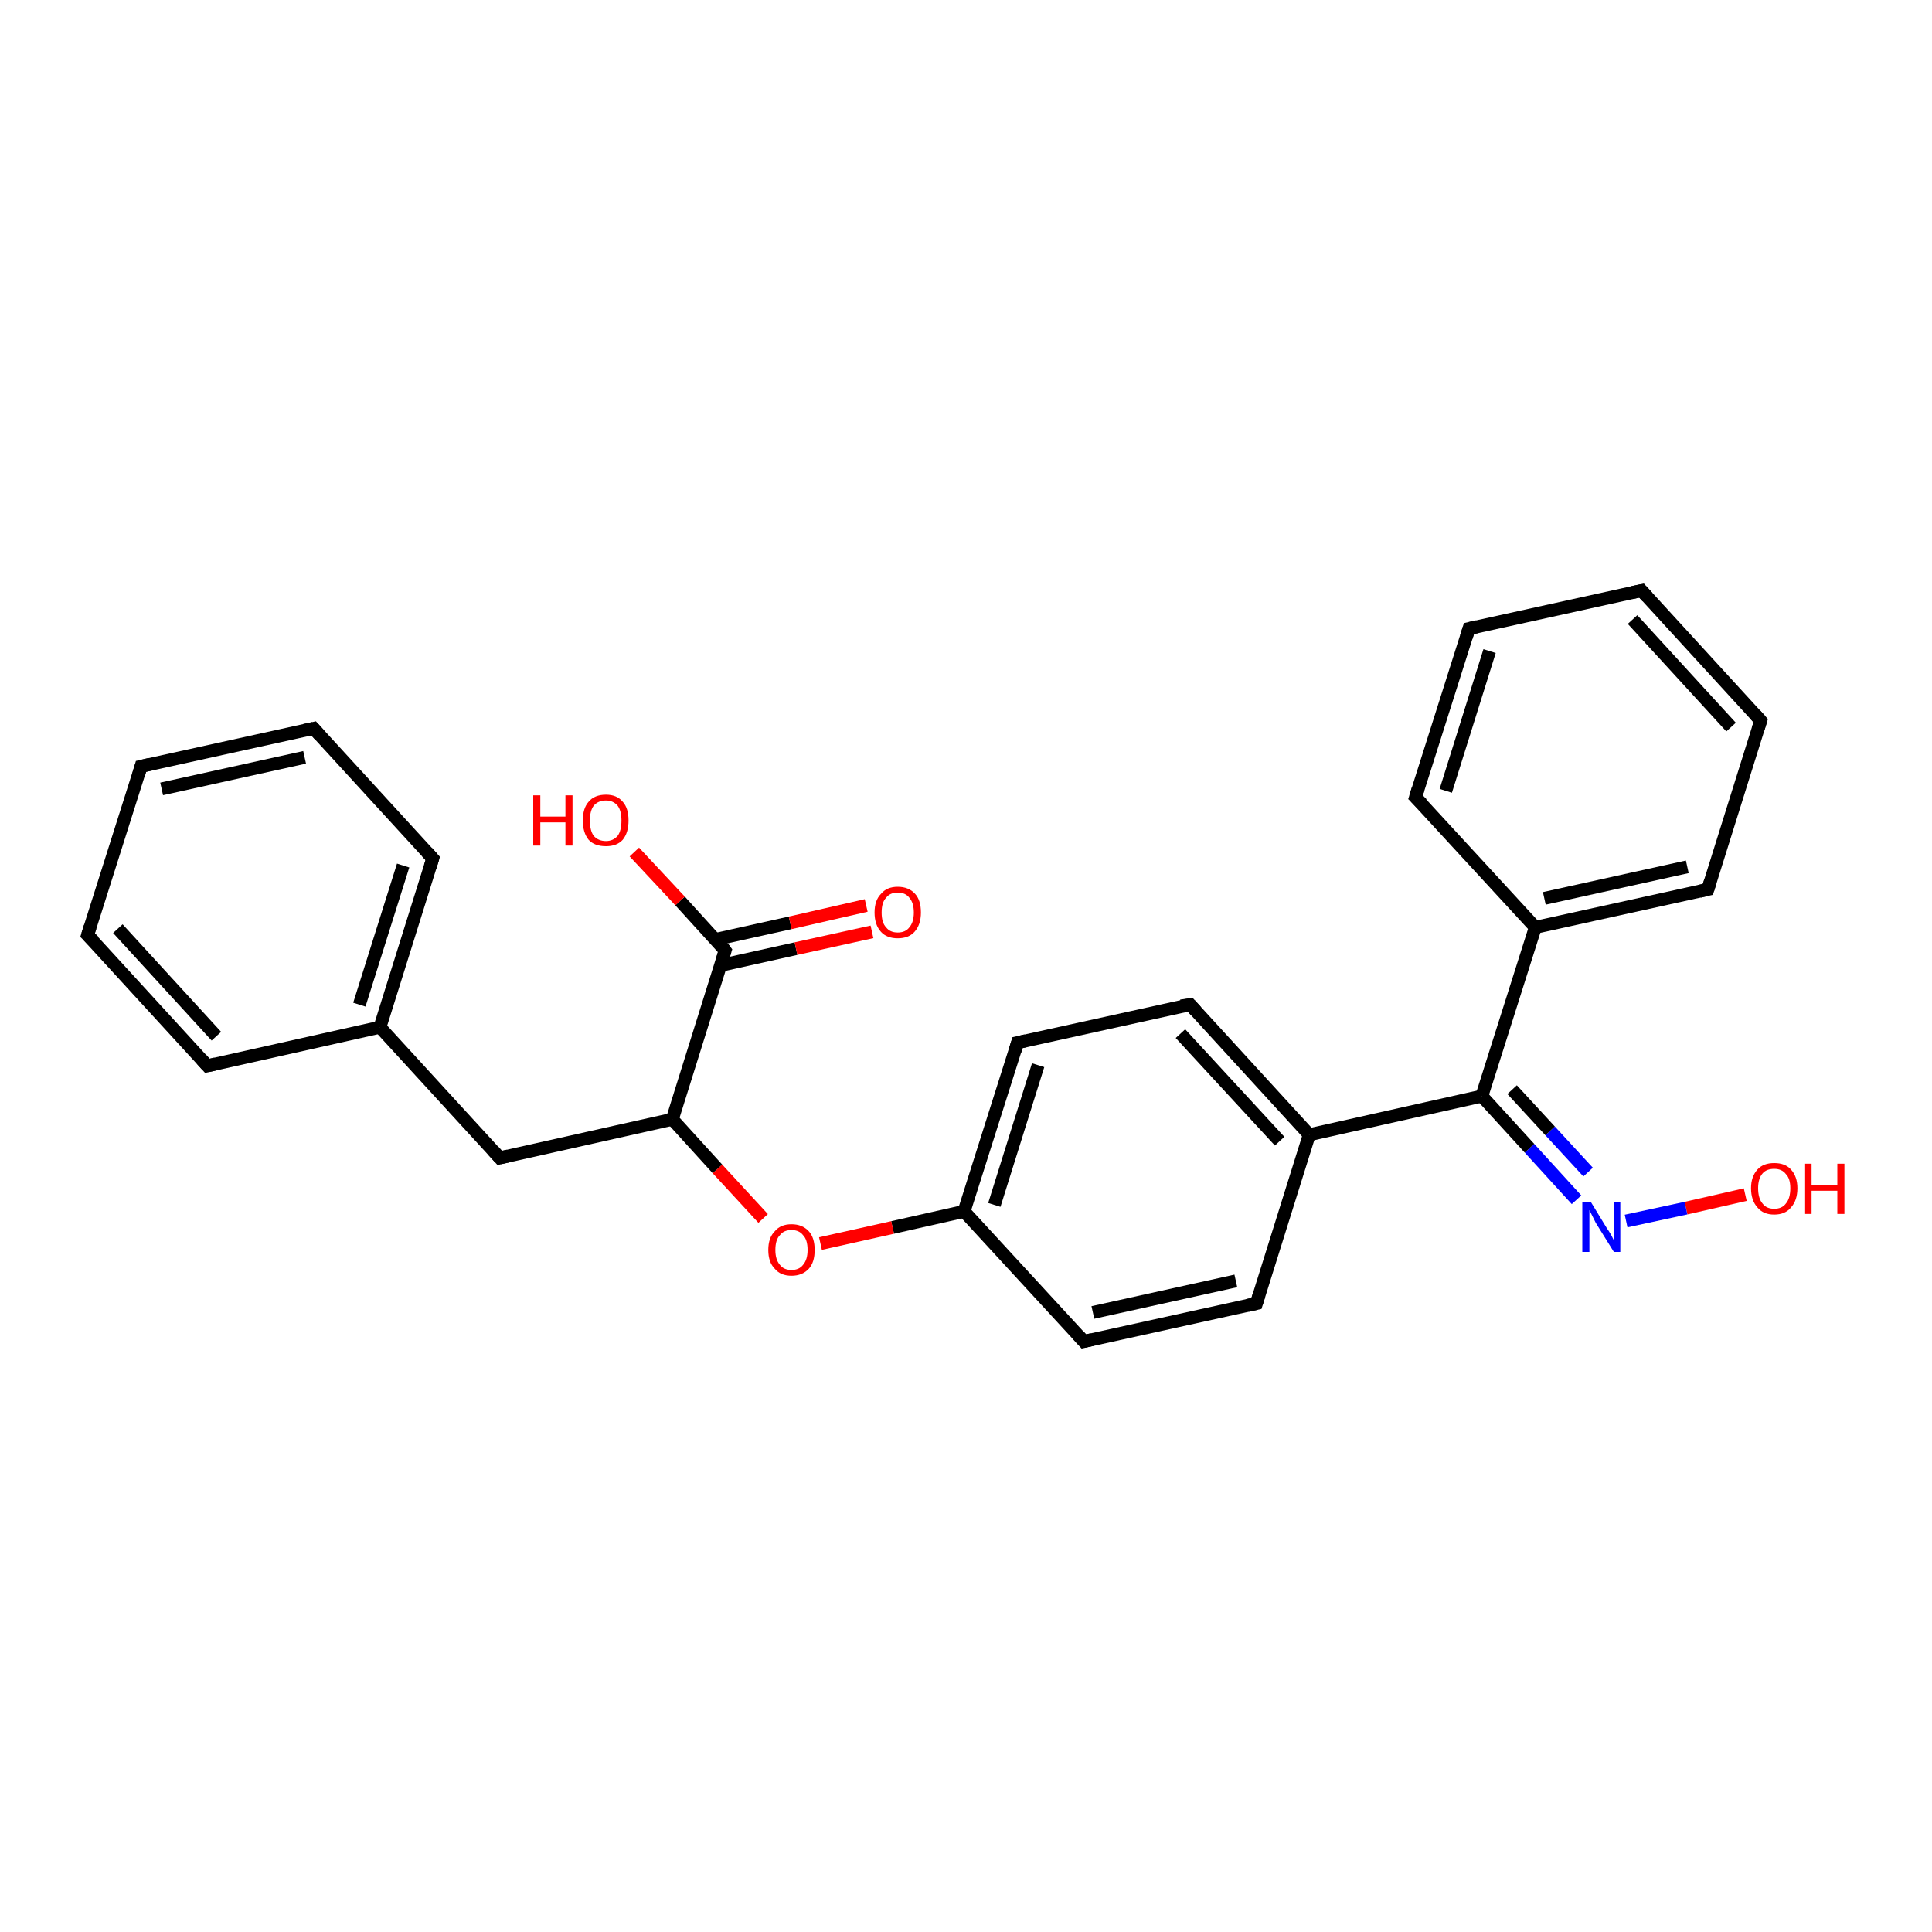 <?xml version='1.0' encoding='iso-8859-1'?>
<svg version='1.1' baseProfile='full'
              xmlns='http://www.w3.org/2000/svg'
                      xmlns:rdkit='http://www.rdkit.org/xml'
                      xmlns:xlink='http://www.w3.org/1999/xlink'
                  xml:space='preserve'
width='300px' height='300px' viewBox='0 0 300 300'>
<!-- END OF HEADER -->
<rect style='opacity:1.0;fill:#FFFFFF;stroke:none' width='300.0' height='300.0' x='0.0' y='0.0'> </rect>
<path class='bond-0 atom-0 atom-1' d='M 271.0,185.5 L 261.8,187.6' style='fill:none;fill-rule:evenodd;stroke:#FF0000;stroke-width:2.0px;stroke-linecap:butt;stroke-linejoin:miter;stroke-opacity:1' />
<path class='bond-0 atom-0 atom-1' d='M 261.8,187.6 L 252.5,189.6' style='fill:none;fill-rule:evenodd;stroke:#0000FF;stroke-width:2.0px;stroke-linecap:butt;stroke-linejoin:miter;stroke-opacity:1' />
<path class='bond-1 atom-1 atom-2' d='M 244.8,186.3 L 237.5,178.3' style='fill:none;fill-rule:evenodd;stroke:#0000FF;stroke-width:2.0px;stroke-linecap:butt;stroke-linejoin:miter;stroke-opacity:1' />
<path class='bond-1 atom-1 atom-2' d='M 237.5,178.3 L 230.1,170.2' style='fill:none;fill-rule:evenodd;stroke:#000000;stroke-width:2.0px;stroke-linecap:butt;stroke-linejoin:miter;stroke-opacity:1' />
<path class='bond-1 atom-1 atom-2' d='M 246.6,182.0 L 240.7,175.6' style='fill:none;fill-rule:evenodd;stroke:#0000FF;stroke-width:2.0px;stroke-linecap:butt;stroke-linejoin:miter;stroke-opacity:1' />
<path class='bond-1 atom-1 atom-2' d='M 240.7,175.6 L 234.8,169.2' style='fill:none;fill-rule:evenodd;stroke:#000000;stroke-width:2.0px;stroke-linecap:butt;stroke-linejoin:miter;stroke-opacity:1' />
<path class='bond-2 atom-2 atom-3' d='M 230.1,170.2 L 238.4,144.0' style='fill:none;fill-rule:evenodd;stroke:#000000;stroke-width:2.0px;stroke-linecap:butt;stroke-linejoin:miter;stroke-opacity:1' />
<path class='bond-3 atom-3 atom-4' d='M 238.4,144.0 L 265.2,138.1' style='fill:none;fill-rule:evenodd;stroke:#000000;stroke-width:2.0px;stroke-linecap:butt;stroke-linejoin:miter;stroke-opacity:1' />
<path class='bond-3 atom-3 atom-4' d='M 239.8,139.5 L 262.0,134.6' style='fill:none;fill-rule:evenodd;stroke:#000000;stroke-width:2.0px;stroke-linecap:butt;stroke-linejoin:miter;stroke-opacity:1' />
<path class='bond-4 atom-4 atom-5' d='M 265.2,138.1 L 273.4,111.9' style='fill:none;fill-rule:evenodd;stroke:#000000;stroke-width:2.0px;stroke-linecap:butt;stroke-linejoin:miter;stroke-opacity:1' />
<path class='bond-5 atom-5 atom-6' d='M 273.4,111.9 L 254.9,91.7' style='fill:none;fill-rule:evenodd;stroke:#000000;stroke-width:2.0px;stroke-linecap:butt;stroke-linejoin:miter;stroke-opacity:1' />
<path class='bond-5 atom-5 atom-6' d='M 268.8,112.9 L 253.5,96.2' style='fill:none;fill-rule:evenodd;stroke:#000000;stroke-width:2.0px;stroke-linecap:butt;stroke-linejoin:miter;stroke-opacity:1' />
<path class='bond-6 atom-6 atom-7' d='M 254.9,91.7 L 228.1,97.6' style='fill:none;fill-rule:evenodd;stroke:#000000;stroke-width:2.0px;stroke-linecap:butt;stroke-linejoin:miter;stroke-opacity:1' />
<path class='bond-7 atom-7 atom-8' d='M 228.1,97.6 L 219.8,123.8' style='fill:none;fill-rule:evenodd;stroke:#000000;stroke-width:2.0px;stroke-linecap:butt;stroke-linejoin:miter;stroke-opacity:1' />
<path class='bond-7 atom-7 atom-8' d='M 231.3,101.1 L 224.5,122.8' style='fill:none;fill-rule:evenodd;stroke:#000000;stroke-width:2.0px;stroke-linecap:butt;stroke-linejoin:miter;stroke-opacity:1' />
<path class='bond-8 atom-2 atom-9' d='M 230.1,170.2 L 203.3,176.2' style='fill:none;fill-rule:evenodd;stroke:#000000;stroke-width:2.0px;stroke-linecap:butt;stroke-linejoin:miter;stroke-opacity:1' />
<path class='bond-9 atom-9 atom-10' d='M 203.3,176.2 L 184.8,156.0' style='fill:none;fill-rule:evenodd;stroke:#000000;stroke-width:2.0px;stroke-linecap:butt;stroke-linejoin:miter;stroke-opacity:1' />
<path class='bond-9 atom-9 atom-10' d='M 198.7,177.2 L 183.3,160.5' style='fill:none;fill-rule:evenodd;stroke:#000000;stroke-width:2.0px;stroke-linecap:butt;stroke-linejoin:miter;stroke-opacity:1' />
<path class='bond-10 atom-10 atom-11' d='M 184.8,156.0 L 158.0,161.9' style='fill:none;fill-rule:evenodd;stroke:#000000;stroke-width:2.0px;stroke-linecap:butt;stroke-linejoin:miter;stroke-opacity:1' />
<path class='bond-11 atom-11 atom-12' d='M 158.0,161.9 L 149.7,188.1' style='fill:none;fill-rule:evenodd;stroke:#000000;stroke-width:2.0px;stroke-linecap:butt;stroke-linejoin:miter;stroke-opacity:1' />
<path class='bond-11 atom-11 atom-12' d='M 161.2,165.4 L 154.4,187.1' style='fill:none;fill-rule:evenodd;stroke:#000000;stroke-width:2.0px;stroke-linecap:butt;stroke-linejoin:miter;stroke-opacity:1' />
<path class='bond-12 atom-12 atom-13' d='M 149.7,188.1 L 138.6,190.6' style='fill:none;fill-rule:evenodd;stroke:#000000;stroke-width:2.0px;stroke-linecap:butt;stroke-linejoin:miter;stroke-opacity:1' />
<path class='bond-12 atom-12 atom-13' d='M 138.6,190.6 L 127.4,193.1' style='fill:none;fill-rule:evenodd;stroke:#FF0000;stroke-width:2.0px;stroke-linecap:butt;stroke-linejoin:miter;stroke-opacity:1' />
<path class='bond-13 atom-13 atom-14' d='M 118.5,189.2 L 111.4,181.5' style='fill:none;fill-rule:evenodd;stroke:#FF0000;stroke-width:2.0px;stroke-linecap:butt;stroke-linejoin:miter;stroke-opacity:1' />
<path class='bond-13 atom-13 atom-14' d='M 111.4,181.5 L 104.4,173.8' style='fill:none;fill-rule:evenodd;stroke:#000000;stroke-width:2.0px;stroke-linecap:butt;stroke-linejoin:miter;stroke-opacity:1' />
<path class='bond-14 atom-14 atom-15' d='M 104.4,173.8 L 77.6,179.8' style='fill:none;fill-rule:evenodd;stroke:#000000;stroke-width:2.0px;stroke-linecap:butt;stroke-linejoin:miter;stroke-opacity:1' />
<path class='bond-15 atom-15 atom-16' d='M 77.6,179.8 L 59.0,159.5' style='fill:none;fill-rule:evenodd;stroke:#000000;stroke-width:2.0px;stroke-linecap:butt;stroke-linejoin:miter;stroke-opacity:1' />
<path class='bond-16 atom-16 atom-17' d='M 59.0,159.5 L 67.2,133.3' style='fill:none;fill-rule:evenodd;stroke:#000000;stroke-width:2.0px;stroke-linecap:butt;stroke-linejoin:miter;stroke-opacity:1' />
<path class='bond-16 atom-16 atom-17' d='M 55.8,156.0 L 62.6,134.4' style='fill:none;fill-rule:evenodd;stroke:#000000;stroke-width:2.0px;stroke-linecap:butt;stroke-linejoin:miter;stroke-opacity:1' />
<path class='bond-17 atom-17 atom-18' d='M 67.2,133.3 L 48.7,113.1' style='fill:none;fill-rule:evenodd;stroke:#000000;stroke-width:2.0px;stroke-linecap:butt;stroke-linejoin:miter;stroke-opacity:1' />
<path class='bond-18 atom-18 atom-19' d='M 48.7,113.1 L 21.9,119.0' style='fill:none;fill-rule:evenodd;stroke:#000000;stroke-width:2.0px;stroke-linecap:butt;stroke-linejoin:miter;stroke-opacity:1' />
<path class='bond-18 atom-18 atom-19' d='M 47.3,117.6 L 25.1,122.5' style='fill:none;fill-rule:evenodd;stroke:#000000;stroke-width:2.0px;stroke-linecap:butt;stroke-linejoin:miter;stroke-opacity:1' />
<path class='bond-19 atom-19 atom-20' d='M 21.9,119.0 L 13.6,145.2' style='fill:none;fill-rule:evenodd;stroke:#000000;stroke-width:2.0px;stroke-linecap:butt;stroke-linejoin:miter;stroke-opacity:1' />
<path class='bond-20 atom-20 atom-21' d='M 13.6,145.2 L 32.2,165.5' style='fill:none;fill-rule:evenodd;stroke:#000000;stroke-width:2.0px;stroke-linecap:butt;stroke-linejoin:miter;stroke-opacity:1' />
<path class='bond-20 atom-20 atom-21' d='M 18.3,144.2 L 33.6,160.9' style='fill:none;fill-rule:evenodd;stroke:#000000;stroke-width:2.0px;stroke-linecap:butt;stroke-linejoin:miter;stroke-opacity:1' />
<path class='bond-21 atom-14 atom-22' d='M 104.4,173.8 L 112.6,147.6' style='fill:none;fill-rule:evenodd;stroke:#000000;stroke-width:2.0px;stroke-linecap:butt;stroke-linejoin:miter;stroke-opacity:1' />
<path class='bond-22 atom-22 atom-23' d='M 112.6,147.6 L 105.6,139.9' style='fill:none;fill-rule:evenodd;stroke:#000000;stroke-width:2.0px;stroke-linecap:butt;stroke-linejoin:miter;stroke-opacity:1' />
<path class='bond-22 atom-22 atom-23' d='M 105.6,139.9 L 98.5,132.3' style='fill:none;fill-rule:evenodd;stroke:#FF0000;stroke-width:2.0px;stroke-linecap:butt;stroke-linejoin:miter;stroke-opacity:1' />
<path class='bond-23 atom-22 atom-24' d='M 111.9,149.9 L 123.6,147.3' style='fill:none;fill-rule:evenodd;stroke:#000000;stroke-width:2.0px;stroke-linecap:butt;stroke-linejoin:miter;stroke-opacity:1' />
<path class='bond-23 atom-22 atom-24' d='M 123.6,147.3 L 135.4,144.7' style='fill:none;fill-rule:evenodd;stroke:#FF0000;stroke-width:2.0px;stroke-linecap:butt;stroke-linejoin:miter;stroke-opacity:1' />
<path class='bond-23 atom-22 atom-24' d='M 111.0,145.9 L 122.7,143.3' style='fill:none;fill-rule:evenodd;stroke:#000000;stroke-width:2.0px;stroke-linecap:butt;stroke-linejoin:miter;stroke-opacity:1' />
<path class='bond-23 atom-22 atom-24' d='M 122.7,143.3 L 134.5,140.6' style='fill:none;fill-rule:evenodd;stroke:#FF0000;stroke-width:2.0px;stroke-linecap:butt;stroke-linejoin:miter;stroke-opacity:1' />
<path class='bond-24 atom-12 atom-25' d='M 149.7,188.1 L 168.3,208.3' style='fill:none;fill-rule:evenodd;stroke:#000000;stroke-width:2.0px;stroke-linecap:butt;stroke-linejoin:miter;stroke-opacity:1' />
<path class='bond-25 atom-25 atom-26' d='M 168.3,208.3 L 195.1,202.4' style='fill:none;fill-rule:evenodd;stroke:#000000;stroke-width:2.0px;stroke-linecap:butt;stroke-linejoin:miter;stroke-opacity:1' />
<path class='bond-25 atom-25 atom-26' d='M 169.7,203.8 L 191.9,198.9' style='fill:none;fill-rule:evenodd;stroke:#000000;stroke-width:2.0px;stroke-linecap:butt;stroke-linejoin:miter;stroke-opacity:1' />
<path class='bond-26 atom-8 atom-3' d='M 219.8,123.8 L 238.4,144.0' style='fill:none;fill-rule:evenodd;stroke:#000000;stroke-width:2.0px;stroke-linecap:butt;stroke-linejoin:miter;stroke-opacity:1' />
<path class='bond-27 atom-26 atom-9' d='M 195.1,202.4 L 203.3,176.2' style='fill:none;fill-rule:evenodd;stroke:#000000;stroke-width:2.0px;stroke-linecap:butt;stroke-linejoin:miter;stroke-opacity:1' />
<path class='bond-28 atom-21 atom-16' d='M 32.2,165.5 L 59.0,159.5' style='fill:none;fill-rule:evenodd;stroke:#000000;stroke-width:2.0px;stroke-linecap:butt;stroke-linejoin:miter;stroke-opacity:1' />
<path d='M 263.9,138.4 L 265.2,138.1 L 265.6,136.8' style='fill:none;stroke:#000000;stroke-width:2.0px;stroke-linecap:butt;stroke-linejoin:miter;stroke-opacity:1;' />
<path d='M 273.0,113.2 L 273.4,111.9 L 272.5,110.9' style='fill:none;stroke:#000000;stroke-width:2.0px;stroke-linecap:butt;stroke-linejoin:miter;stroke-opacity:1;' />
<path d='M 255.8,92.7 L 254.9,91.7 L 253.5,92.0' style='fill:none;stroke:#000000;stroke-width:2.0px;stroke-linecap:butt;stroke-linejoin:miter;stroke-opacity:1;' />
<path d='M 229.4,97.3 L 228.1,97.6 L 227.7,98.9' style='fill:none;stroke:#000000;stroke-width:2.0px;stroke-linecap:butt;stroke-linejoin:miter;stroke-opacity:1;' />
<path d='M 220.2,122.5 L 219.8,123.8 L 220.8,124.8' style='fill:none;stroke:#000000;stroke-width:2.0px;stroke-linecap:butt;stroke-linejoin:miter;stroke-opacity:1;' />
<path d='M 185.7,157.0 L 184.8,156.0 L 183.4,156.2' style='fill:none;stroke:#000000;stroke-width:2.0px;stroke-linecap:butt;stroke-linejoin:miter;stroke-opacity:1;' />
<path d='M 159.3,161.6 L 158.0,161.9 L 157.6,163.2' style='fill:none;stroke:#000000;stroke-width:2.0px;stroke-linecap:butt;stroke-linejoin:miter;stroke-opacity:1;' />
<path d='M 78.9,179.5 L 77.6,179.8 L 76.6,178.7' style='fill:none;stroke:#000000;stroke-width:2.0px;stroke-linecap:butt;stroke-linejoin:miter;stroke-opacity:1;' />
<path d='M 66.8,134.6 L 67.2,133.3 L 66.3,132.3' style='fill:none;stroke:#000000;stroke-width:2.0px;stroke-linecap:butt;stroke-linejoin:miter;stroke-opacity:1;' />
<path d='M 49.6,114.1 L 48.7,113.1 L 47.3,113.4' style='fill:none;stroke:#000000;stroke-width:2.0px;stroke-linecap:butt;stroke-linejoin:miter;stroke-opacity:1;' />
<path d='M 23.2,118.7 L 21.9,119.0 L 21.5,120.4' style='fill:none;stroke:#000000;stroke-width:2.0px;stroke-linecap:butt;stroke-linejoin:miter;stroke-opacity:1;' />
<path d='M 14.0,143.9 L 13.6,145.2 L 14.6,146.2' style='fill:none;stroke:#000000;stroke-width:2.0px;stroke-linecap:butt;stroke-linejoin:miter;stroke-opacity:1;' />
<path d='M 31.3,164.5 L 32.2,165.5 L 33.5,165.2' style='fill:none;stroke:#000000;stroke-width:2.0px;stroke-linecap:butt;stroke-linejoin:miter;stroke-opacity:1;' />
<path d='M 112.2,148.9 L 112.6,147.6 L 112.3,147.2' style='fill:none;stroke:#000000;stroke-width:2.0px;stroke-linecap:butt;stroke-linejoin:miter;stroke-opacity:1;' />
<path d='M 167.4,207.3 L 168.3,208.3 L 169.6,208.0' style='fill:none;stroke:#000000;stroke-width:2.0px;stroke-linecap:butt;stroke-linejoin:miter;stroke-opacity:1;' />
<path d='M 193.7,202.7 L 195.1,202.4 L 195.5,201.1' style='fill:none;stroke:#000000;stroke-width:2.0px;stroke-linecap:butt;stroke-linejoin:miter;stroke-opacity:1;' />
<path class='atom-0' d='M 271.9 184.5
Q 271.9 182.7, 272.9 181.6
Q 273.8 180.6, 275.5 180.6
Q 277.2 180.6, 278.1 181.6
Q 279.1 182.7, 279.1 184.5
Q 279.1 186.4, 278.1 187.5
Q 277.2 188.6, 275.5 188.6
Q 273.8 188.6, 272.9 187.5
Q 271.9 186.4, 271.9 184.5
M 275.5 187.7
Q 276.7 187.7, 277.3 186.9
Q 278.0 186.1, 278.0 184.5
Q 278.0 183.0, 277.3 182.3
Q 276.7 181.5, 275.5 181.5
Q 274.3 181.5, 273.7 182.2
Q 273.0 183.0, 273.0 184.5
Q 273.0 186.1, 273.7 186.9
Q 274.3 187.7, 275.5 187.7
' fill='#FF0000'/>
<path class='atom-0' d='M 280.3 180.7
L 281.3 180.7
L 281.3 184.0
L 285.3 184.0
L 285.3 180.7
L 286.4 180.7
L 286.4 188.5
L 285.3 188.5
L 285.3 184.9
L 281.3 184.9
L 281.3 188.5
L 280.3 188.5
L 280.3 180.7
' fill='#FF0000'/>
<path class='atom-1' d='M 247.0 186.6
L 249.5 190.7
Q 249.8 191.1, 250.2 191.8
Q 250.6 192.6, 250.6 192.6
L 250.6 186.6
L 251.6 186.6
L 251.6 194.4
L 250.6 194.4
L 247.8 189.9
Q 247.5 189.3, 247.2 188.7
Q 246.9 188.1, 246.8 187.9
L 246.8 194.4
L 245.7 194.4
L 245.7 186.6
L 247.0 186.6
' fill='#0000FF'/>
<path class='atom-13' d='M 119.3 194.1
Q 119.3 192.2, 120.3 191.2
Q 121.2 190.1, 122.9 190.1
Q 124.6 190.1, 125.6 191.2
Q 126.5 192.2, 126.5 194.1
Q 126.5 196.0, 125.6 197.0
Q 124.6 198.1, 122.9 198.1
Q 121.2 198.1, 120.3 197.0
Q 119.3 196.0, 119.3 194.1
M 122.9 197.2
Q 124.1 197.2, 124.7 196.4
Q 125.4 195.6, 125.4 194.1
Q 125.4 192.5, 124.7 191.8
Q 124.1 191.0, 122.9 191.0
Q 121.7 191.0, 121.1 191.8
Q 120.4 192.5, 120.4 194.1
Q 120.4 195.6, 121.1 196.4
Q 121.7 197.2, 122.9 197.2
' fill='#FF0000'/>
<path class='atom-23' d='M 82.8 123.5
L 83.9 123.5
L 83.9 126.8
L 87.8 126.8
L 87.8 123.5
L 88.9 123.5
L 88.9 131.3
L 87.8 131.3
L 87.8 127.7
L 83.9 127.7
L 83.9 131.3
L 82.8 131.3
L 82.8 123.5
' fill='#FF0000'/>
<path class='atom-23' d='M 90.5 127.4
Q 90.5 125.5, 91.4 124.5
Q 92.3 123.4, 94.1 123.4
Q 95.8 123.4, 96.7 124.5
Q 97.6 125.5, 97.6 127.4
Q 97.6 129.3, 96.7 130.4
Q 95.8 131.4, 94.1 131.4
Q 92.3 131.4, 91.4 130.4
Q 90.5 129.3, 90.5 127.4
M 94.1 130.6
Q 95.2 130.6, 95.9 129.8
Q 96.5 129.0, 96.5 127.4
Q 96.5 125.9, 95.9 125.1
Q 95.2 124.3, 94.1 124.3
Q 92.9 124.3, 92.2 125.1
Q 91.6 125.9, 91.6 127.4
Q 91.6 129.0, 92.2 129.8
Q 92.9 130.6, 94.1 130.6
' fill='#FF0000'/>
<path class='atom-24' d='M 135.8 141.7
Q 135.8 139.8, 136.8 138.8
Q 137.7 137.7, 139.4 137.7
Q 141.1 137.7, 142.1 138.8
Q 143.0 139.8, 143.0 141.7
Q 143.0 143.6, 142.0 144.7
Q 141.1 145.7, 139.4 145.7
Q 137.7 145.7, 136.8 144.7
Q 135.8 143.6, 135.8 141.7
M 139.4 144.8
Q 140.6 144.8, 141.2 144.0
Q 141.9 143.2, 141.9 141.7
Q 141.9 140.2, 141.2 139.4
Q 140.6 138.6, 139.4 138.6
Q 138.2 138.6, 137.6 139.4
Q 136.9 140.1, 136.9 141.7
Q 136.9 143.3, 137.6 144.0
Q 138.2 144.8, 139.4 144.8
' fill='#FF0000'/>
</svg>
